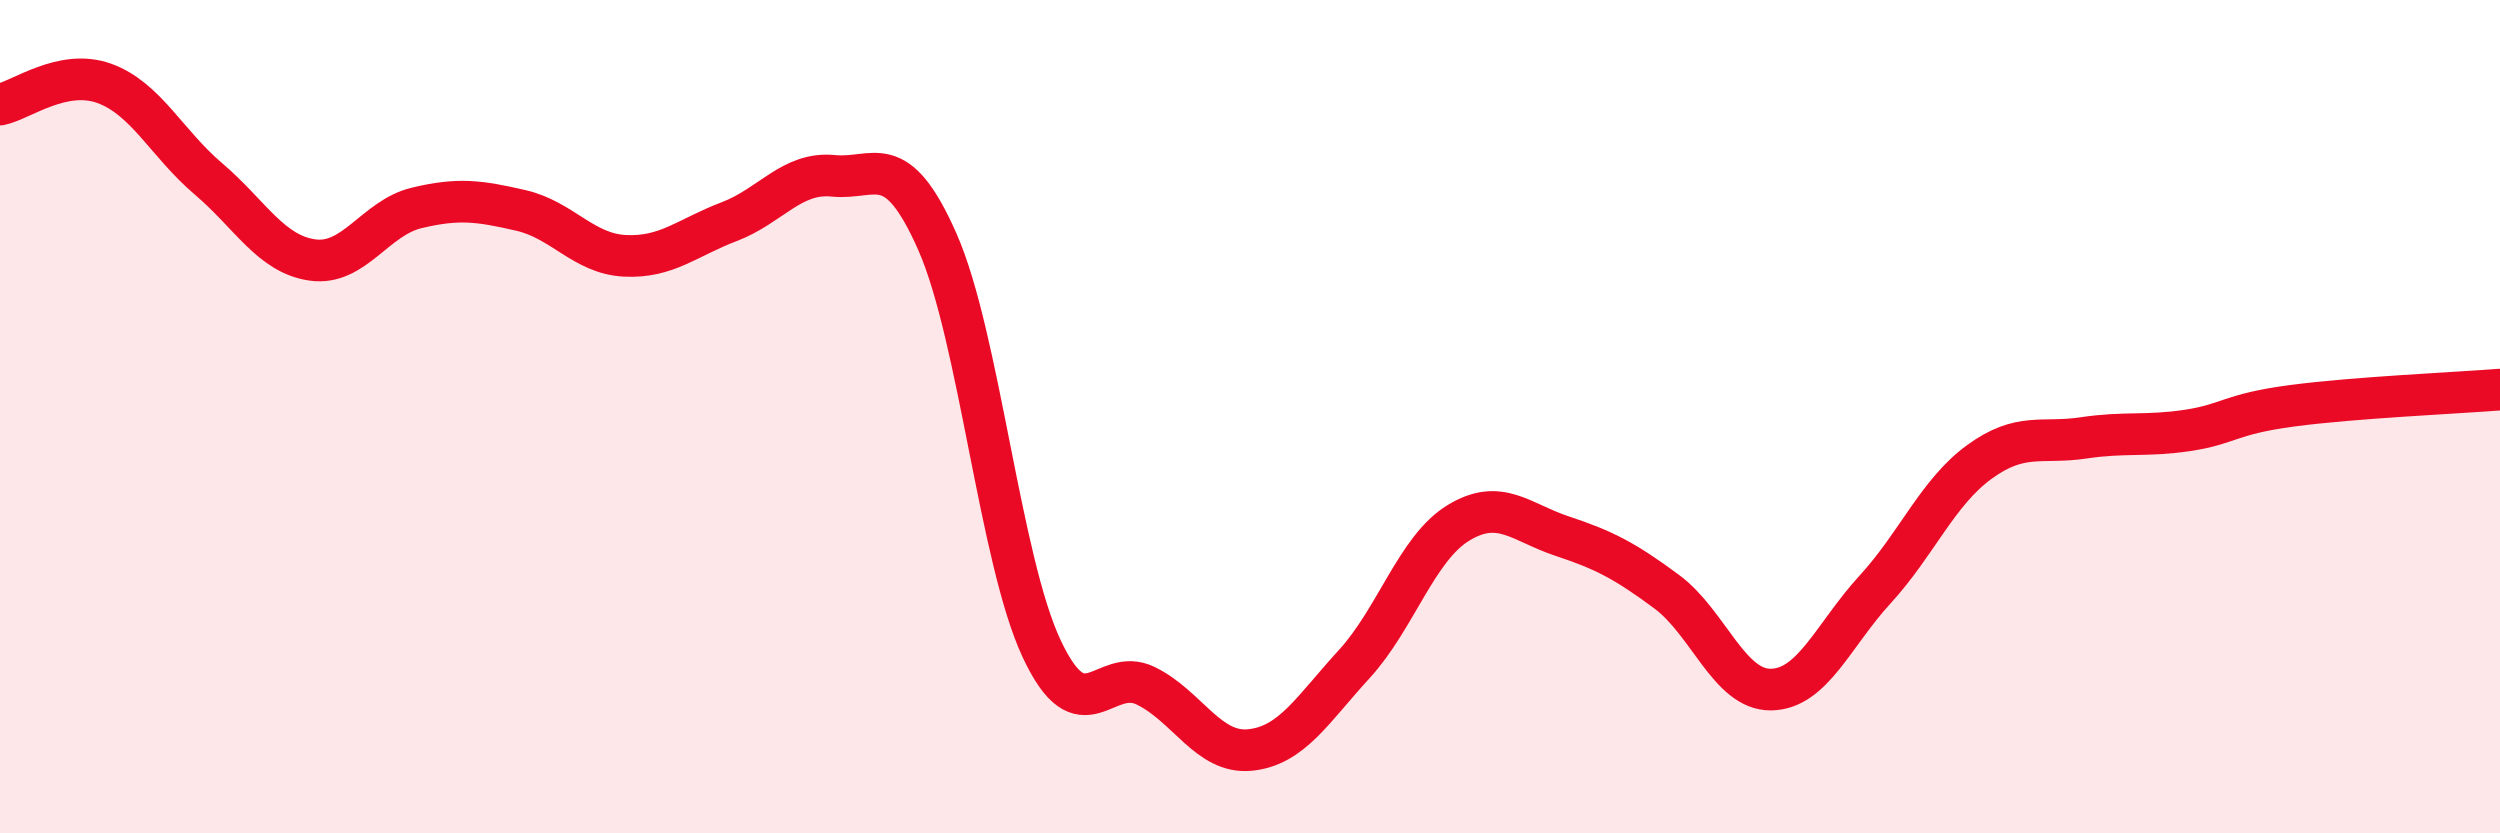 
    <svg width="60" height="20" viewBox="0 0 60 20" xmlns="http://www.w3.org/2000/svg">
      <path
        d="M 0,2.51 C 0.5,2.41 1.5,1.64 2.5,2 C 3.5,2.36 4,3.44 5,4.29 C 6,5.14 6.5,6.1 7.5,6.24 C 8.5,6.38 9,5.23 10,4.99 C 11,4.75 11.5,4.82 12.5,5.05 C 13.5,5.28 14,6.09 15,6.14 C 16,6.19 16.5,5.7 17.5,5.32 C 18.5,4.94 19,4.12 20,4.22 C 21,4.32 21.5,3.54 22.5,5.81 C 23.5,8.08 24,13.44 25,15.57 C 26,17.7 26.5,15.97 27.5,16.46 C 28.5,16.95 29,18.1 30,18 C 31,17.9 31.5,17.03 32.5,15.94 C 33.5,14.85 34,13.16 35,12.55 C 36,11.94 36.5,12.54 37.5,12.87 C 38.5,13.2 39,13.46 40,14.2 C 41,14.94 41.5,16.56 42.5,16.55 C 43.5,16.54 44,15.24 45,14.15 C 46,13.06 46.5,11.82 47.5,11.09 C 48.5,10.36 49,10.66 50,10.51 C 51,10.36 51.5,10.48 52.5,10.33 C 53.5,10.18 53.5,9.94 55,9.74 C 56.5,9.54 59,9.43 60,9.35L60 20L0 20Z"
        fill="#EB0A25"
        opacity="0.1"
        stroke-linecap="round"
        stroke-linejoin="round"
      />
      <path
        d="M 0,2.51 C 0.5,2.41 1.5,1.64 2.5,2 C 3.5,2.36 4,3.44 5,4.29 C 6,5.14 6.5,6.1 7.5,6.24 C 8.5,6.38 9,5.23 10,4.99 C 11,4.75 11.5,4.82 12.5,5.05 C 13.5,5.28 14,6.09 15,6.14 C 16,6.19 16.5,5.7 17.5,5.32 C 18.5,4.94 19,4.12 20,4.22 C 21,4.32 21.5,3.54 22.5,5.81 C 23.5,8.08 24,13.44 25,15.57 C 26,17.7 26.5,15.97 27.5,16.46 C 28.5,16.95 29,18.1 30,18 C 31,17.9 31.5,17.03 32.5,15.94 C 33.5,14.85 34,13.16 35,12.55 C 36,11.94 36.5,12.54 37.5,12.87 C 38.5,13.2 39,13.46 40,14.2 C 41,14.94 41.5,16.56 42.5,16.55 C 43.5,16.54 44,15.24 45,14.15 C 46,13.06 46.5,11.82 47.5,11.09 C 48.5,10.36 49,10.66 50,10.51 C 51,10.36 51.5,10.48 52.5,10.33 C 53.5,10.18 53.5,9.94 55,9.74 C 56.5,9.54 59,9.43 60,9.35"
        stroke="#EB0A25"
        stroke-width="1"
        fill="none"
        stroke-linecap="round"
        stroke-linejoin="round"
      />
    </svg>
  